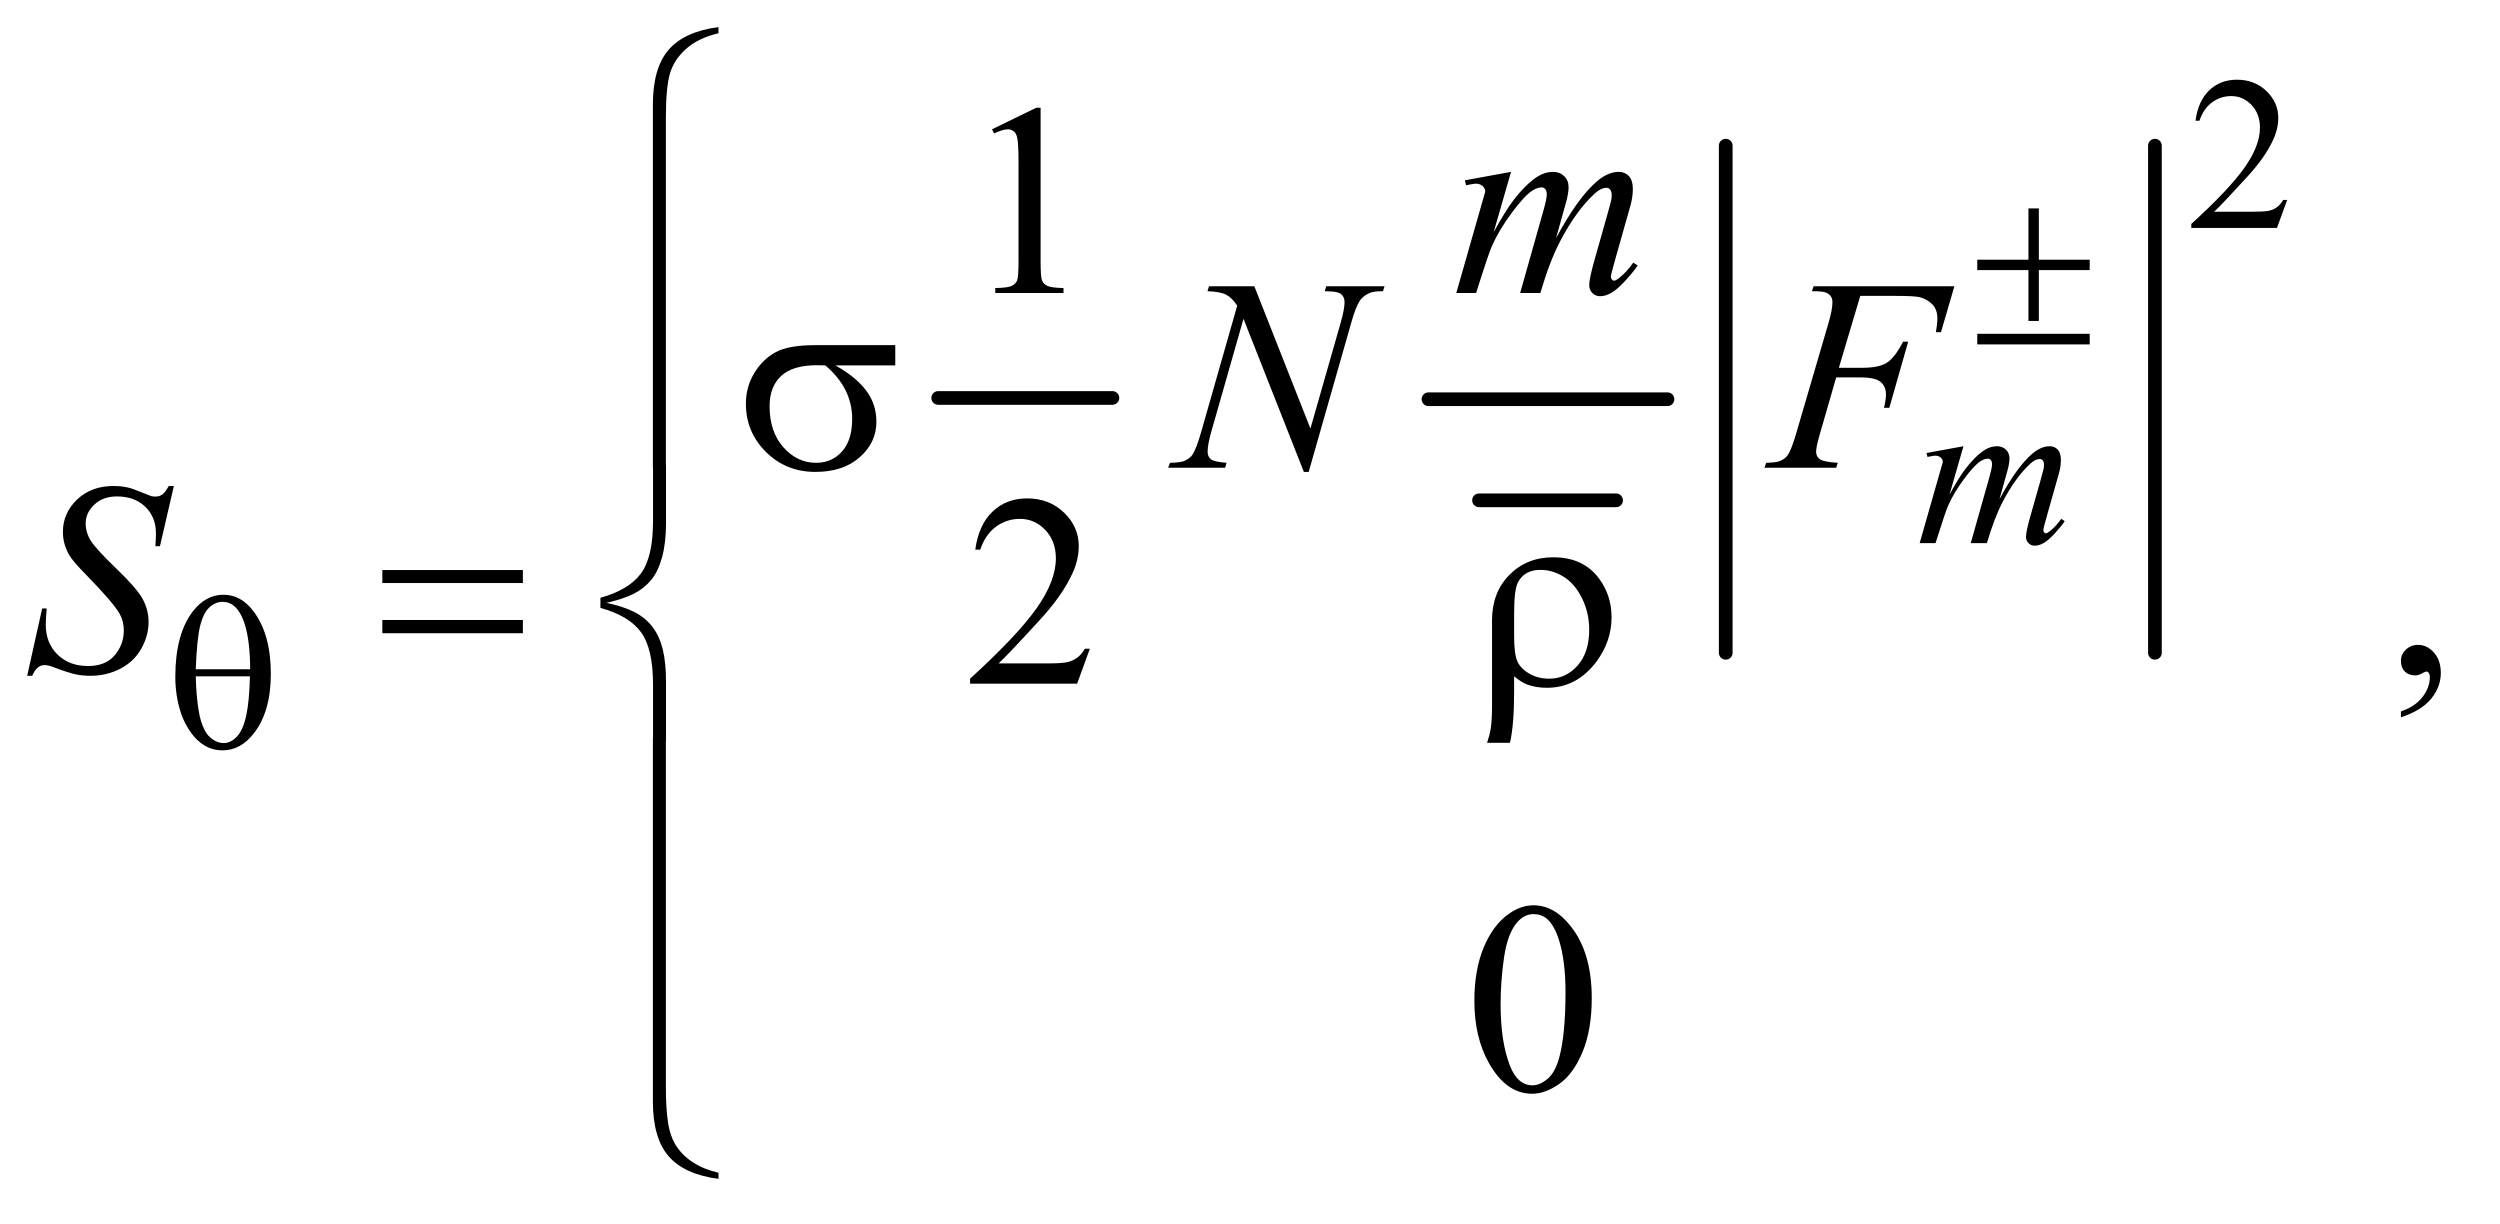 <?xml version="1.0" encoding="UTF-8"?>
<!DOCTYPE svg PUBLIC '-//W3C//DTD SVG 1.0//EN'
          'http://www.w3.org/TR/2001/REC-SVG-20010904/DTD/svg10.dtd'>
<svg stroke-dasharray="none" shape-rendering="auto" xmlns="http://www.w3.org/2000/svg" font-family="'Dialog'" text-rendering="auto" width="143" fill-opacity="1" color-interpolation="auto" color-rendering="auto" preserveAspectRatio="xMidYMid meet" font-size="12px" viewBox="0 0 143 70" fill="black" xmlns:xlink="http://www.w3.org/1999/xlink" stroke="black" image-rendering="auto" stroke-miterlimit="10" stroke-linecap="square" stroke-linejoin="miter" font-style="normal" stroke-width="1" height="70" stroke-dashoffset="0" font-weight="normal" stroke-opacity="1"
><!--Generated by the Batik Graphics2D SVG Generator--><defs id="genericDefs"
  /><g
  ><defs id="defs1"
    ><clipPath clipPathUnits="userSpaceOnUse" id="clipPath1"
      ><path d="M1.072 1.491 L91.261 1.491 L91.261 45.574 L1.072 45.574 L1.072 1.491 Z"
      /></clipPath
      ><clipPath clipPathUnits="userSpaceOnUse" id="clipPath2"
      ><path d="M34.239 47.645 L34.239 1456.043 L2915.699 1456.043 L2915.699 47.645 Z"
      /></clipPath
    ></defs
    ><g stroke-width="16" transform="scale(1.576,1.576) translate(-1.072,-1.491) matrix(0.031,0,0,0.031,0,0)" stroke-linejoin="round" stroke-linecap="round"
    ><line y2="514" fill="none" x1="1133" clip-path="url(#clipPath2)" x2="1337" y1="514"
    /></g
    ><g stroke-width="16" transform="matrix(0.049,0,0,0.049,-1.689,-2.35)" stroke-linejoin="round" stroke-linecap="round"
    ><line y2="632" fill="none" x1="1761" clip-path="url(#clipPath2)" x2="1921" y1="632"
    /></g
    ><g stroke-width="16" transform="matrix(0.049,0,0,0.049,-1.689,-2.35)" stroke-linejoin="round" stroke-linecap="round"
    ><line y2="514" fill="none" x1="1702" clip-path="url(#clipPath2)" x2="1981" y1="514"
    /></g
    ><g stroke-width="16" transform="matrix(0.049,0,0,0.049,-1.689,-2.35)" stroke-linejoin="round" stroke-linecap="round"
    ><line y2="810" fill="none" x1="2049" clip-path="url(#clipPath2)" x2="2049" y1="218"
    /></g
    ><g stroke-width="16" transform="matrix(0.049,0,0,0.049,-1.689,-2.35)" stroke-linejoin="round" stroke-linecap="round"
    ><line y2="810" fill="none" x1="2550" clip-path="url(#clipPath2)" x2="2550" y1="218"
    /></g
    ><g transform="matrix(0.049,0,0,0.049,-1.689,-2.35)"
    ><path d="M2704.375 281.375 L2692.5 314 L2592.5 314 L2592.5 309.375 Q2636.625 269.125 2654.625 243.625 Q2672.625 218.125 2672.625 197 Q2672.625 180.875 2662.75 170.5 Q2652.875 160.125 2639.125 160.125 Q2626.625 160.125 2616.688 167.438 Q2606.75 174.75 2602 188.875 L2597.375 188.875 Q2600.5 165.75 2613.438 153.375 Q2626.375 141 2645.75 141 Q2666.375 141 2680.188 154.25 Q2694 167.5 2694 185.5 Q2694 198.375 2688 211.25 Q2678.75 231.5 2658 254.125 Q2626.875 288.125 2619.125 295.125 L2663.375 295.125 Q2676.875 295.125 2682.312 294.125 Q2687.75 293.125 2692.125 290.062 Q2696.5 287 2699.75 281.375 L2704.375 281.375 Z" stroke="none" clip-path="url(#clipPath2)"
    /></g
    ><g transform="matrix(0.049,0,0,0.049,-1.689,-2.35)"
    ><path d="M1192.5 198.906 L1244.062 173.75 L1249.219 173.75 L1249.219 352.656 Q1249.219 370.469 1250.703 374.844 Q1252.188 379.219 1256.875 381.562 Q1261.562 383.906 1275.938 384.219 L1275.938 390 L1196.25 390 L1196.25 384.219 Q1211.25 383.906 1215.625 381.641 Q1220 379.375 1221.719 375.547 Q1223.438 371.719 1223.438 352.656 L1223.438 238.281 Q1223.438 215.156 1221.875 208.594 Q1220.781 203.594 1217.891 201.25 Q1215 198.906 1210.938 198.906 Q1205.156 198.906 1194.844 203.75 L1192.5 198.906 Z" stroke="none" clip-path="url(#clipPath2)"
    /></g
    ><g transform="matrix(0.049,0,0,0.049,-1.689,-2.35)"
    ><path d="M2837.188 885.281 L2837.188 878.406 Q2853.281 873.094 2862.109 861.922 Q2870.938 850.75 2870.938 838.25 Q2870.938 835.281 2869.531 833.25 Q2868.438 831.844 2867.344 831.844 Q2865.625 831.844 2859.844 834.969 Q2857.031 836.375 2853.906 836.375 Q2846.25 836.375 2841.719 831.844 Q2837.188 827.312 2837.188 819.344 Q2837.188 811.688 2843.047 806.219 Q2848.906 800.75 2857.344 800.75 Q2867.656 800.75 2875.703 809.734 Q2883.75 818.719 2883.75 833.562 Q2883.75 849.656 2872.578 863.484 Q2861.406 877.312 2837.188 885.281 Z" stroke="none" clip-path="url(#clipPath2)"
    /></g
    ><g transform="matrix(0.049,0,0,0.049,-1.689,-2.35)"
    ><path d="M1306.719 805.219 L1291.875 846 L1166.875 846 L1166.875 840.219 Q1222.031 789.906 1244.531 758.031 Q1267.031 726.156 1267.031 699.75 Q1267.031 679.594 1254.688 666.625 Q1242.344 653.656 1225.156 653.656 Q1209.531 653.656 1197.109 662.797 Q1184.688 671.938 1178.75 689.594 L1172.969 689.594 Q1176.875 660.688 1193.047 645.219 Q1209.219 629.75 1233.438 629.75 Q1259.219 629.75 1276.484 646.312 Q1293.75 662.875 1293.75 685.375 Q1293.75 701.469 1286.25 717.562 Q1274.688 742.875 1248.75 771.156 Q1209.844 813.656 1200.156 822.406 L1255.469 822.406 Q1272.344 822.406 1279.141 821.156 Q1285.938 819.906 1291.406 816.078 Q1296.875 812.25 1300.938 805.219 L1306.719 805.219 Z" stroke="none" clip-path="url(#clipPath2)"
    /></g
    ><g transform="matrix(0.049,0,0,0.049,-1.689,-2.35)"
    ><path d="M1755.562 1216.312 Q1755.562 1180.062 1766.5 1153.891 Q1777.438 1127.719 1795.562 1114.906 Q1809.625 1104.75 1824.625 1104.75 Q1849 1104.75 1868.375 1129.594 Q1892.594 1160.375 1892.594 1213.031 Q1892.594 1249.906 1881.969 1275.688 Q1871.344 1301.469 1854.859 1313.109 Q1838.375 1324.75 1823.062 1324.75 Q1792.75 1324.75 1772.594 1288.969 Q1755.562 1258.812 1755.562 1216.312 ZM1786.188 1220.219 Q1786.188 1263.969 1796.969 1291.625 Q1805.875 1314.906 1823.531 1314.906 Q1831.969 1314.906 1841.031 1307.328 Q1850.094 1299.75 1854.781 1281.938 Q1861.969 1255.062 1861.969 1206.156 Q1861.969 1169.906 1854.469 1145.688 Q1848.844 1127.719 1839.938 1120.219 Q1833.531 1115.062 1824.469 1115.062 Q1813.844 1115.062 1805.562 1124.594 Q1794.312 1137.562 1790.25 1165.375 Q1786.188 1193.188 1786.188 1220.219 Z" stroke="none" clip-path="url(#clipPath2)"
    /></g
    ><g transform="matrix(0.049,0,0,0.049,-1.689,-2.35)"
    ><path d="M2326.5 568.875 L2310.25 625.25 Q2321.125 605.375 2328.75 595.375 Q2340.625 579.875 2351.875 572.875 Q2358.5 568.875 2365.75 568.875 Q2372 568.875 2376.125 572.875 Q2380.25 576.875 2380.25 583.125 Q2380.25 589.25 2377.375 599.125 L2368.5 630.875 Q2388.875 592.75 2407.125 577.375 Q2417.25 568.875 2427.125 568.875 Q2432.875 568.875 2436.562 572.812 Q2440.25 576.75 2440.25 585 Q2440.25 592.25 2438 600.375 L2424.25 649 Q2419.75 664.875 2419.75 666.625 Q2419.75 668.375 2420.875 669.625 Q2421.625 670.5 2422.875 670.5 Q2424.125 670.5 2427.25 668.125 Q2434.375 662.625 2440.625 653.625 L2444.75 656.25 Q2441.625 661.25 2433.688 670 Q2425.75 678.75 2420.125 681.875 Q2414.5 685 2409.75 685 Q2405.375 685 2402.438 682 Q2399.5 679 2399.5 674.625 Q2399.5 668.625 2404.625 650.5 L2416 610.375 Q2419.875 596.5 2420.125 595 Q2420.5 592.625 2420.5 590.375 Q2420.5 587.25 2419.125 585.5 Q2417.625 583.75 2415.75 583.75 Q2410.5 583.75 2404.625 589.125 Q2387.375 605 2372.375 633.625 Q2362.5 652.5 2353.875 682 L2335 682 L2356.375 606.375 Q2359.875 594.125 2359.875 590 Q2359.875 586.625 2358.5 585 Q2357.125 583.375 2355.125 583.375 Q2351 583.375 2346.375 586.375 Q2338.875 591.25 2327.062 607.25 Q2315.25 623.25 2308.75 637.875 Q2305.625 644.75 2293.875 682 L2275.375 682 L2298.5 601 L2301.5 590.5 Q2302.375 588.125 2302.375 587 Q2302.375 584.25 2299.875 582.062 Q2297.375 579.875 2293.5 579.875 Q2291.875 579.875 2284.5 581.375 L2283.375 576.75 L2326.5 568.875 Z" stroke="none" clip-path="url(#clipPath2)"
    /></g
    ><g transform="matrix(0.049,0,0,0.049,-1.689,-2.35)"
    ><path d="M1798.375 248.594 L1778.062 319.062 Q1791.656 294.219 1801.188 281.719 Q1816.031 262.344 1830.094 253.594 Q1838.375 248.594 1847.438 248.594 Q1855.25 248.594 1860.406 253.594 Q1865.562 258.594 1865.562 266.406 Q1865.562 274.062 1861.969 286.406 L1850.875 326.094 Q1876.344 278.438 1899.156 259.219 Q1911.812 248.594 1924.156 248.594 Q1931.344 248.594 1935.953 253.516 Q1940.562 258.438 1940.562 268.75 Q1940.562 277.812 1937.75 287.969 L1920.562 348.75 Q1914.938 368.594 1914.938 370.781 Q1914.938 372.969 1916.344 374.531 Q1917.281 375.625 1918.844 375.625 Q1920.406 375.625 1924.312 372.656 Q1933.219 365.781 1941.031 354.531 L1946.188 357.812 Q1942.281 364.062 1932.359 375 Q1922.438 385.938 1915.406 389.844 Q1908.375 393.75 1902.438 393.75 Q1896.969 393.75 1893.297 390 Q1889.625 386.25 1889.625 380.781 Q1889.625 373.281 1896.031 350.625 L1910.25 300.469 Q1915.094 283.125 1915.406 281.25 Q1915.875 278.281 1915.875 275.469 Q1915.875 271.562 1914.156 269.375 Q1912.281 267.188 1909.938 267.188 Q1903.375 267.188 1896.031 273.906 Q1874.469 293.75 1855.719 329.531 Q1843.375 353.125 1832.594 390 L1809 390 L1835.719 295.469 Q1840.094 280.156 1840.094 275 Q1840.094 270.781 1838.375 268.75 Q1836.656 266.719 1834.156 266.719 Q1829 266.719 1823.219 270.469 Q1813.844 276.562 1799.078 296.562 Q1784.312 316.562 1776.188 334.844 Q1772.281 343.438 1757.594 390 L1734.469 390 L1763.375 288.75 L1767.125 275.625 Q1768.219 272.656 1768.219 271.25 Q1768.219 267.812 1765.094 265.078 Q1761.969 262.344 1757.125 262.344 Q1755.094 262.344 1745.875 264.219 L1744.469 258.438 L1798.375 248.594 Z" stroke="none" clip-path="url(#clipPath2)"
    /></g
    ><g transform="matrix(0.049,0,0,0.049,-1.689,-2.35)"
    ><path d="M1498.719 382.125 L1564.188 548.219 L1599.656 424.156 Q1604.031 408.844 1604.031 400.406 Q1604.031 394.625 1599.969 391.344 Q1595.906 388.062 1584.812 388.062 Q1582.938 388.062 1580.906 387.906 L1582.625 382.125 L1650.75 382.125 L1648.875 387.906 Q1638.25 387.75 1633.094 390.094 Q1625.75 393.375 1622.156 398.531 Q1617.156 405.875 1612 424.156 L1562.156 598.844 L1556.531 598.844 L1486.062 420.094 L1448.406 552.125 Q1444.188 567.125 1444.188 575.094 Q1444.188 581.031 1448.016 584.078 Q1451.844 587.125 1466.219 588.219 L1464.656 594 L1398.094 594 L1400.281 588.219 Q1412.781 587.906 1417 586.031 Q1423.406 583.219 1426.531 578.688 Q1431.062 571.812 1436.688 552.125 L1478.719 404.781 Q1472.625 395.406 1465.672 391.891 Q1458.719 388.375 1444.031 387.906 L1445.75 382.125 L1498.719 382.125 ZM2206.062 393.375 L2181.062 477.281 L2208.875 477.281 Q2227.625 477.281 2236.922 471.5 Q2246.219 465.719 2256.062 446.812 L2262 446.812 L2239.969 524 L2233.719 524 Q2236.062 514.625 2236.062 508.531 Q2236.062 499 2229.734 493.766 Q2223.406 488.531 2206.062 488.531 L2177.938 488.531 L2159.5 552.438 Q2154.5 569.469 2154.5 575.094 Q2154.5 580.875 2158.797 584 Q2163.094 587.125 2179.812 588.219 L2177.938 594 L2094.188 594 L2096.219 588.219 Q2108.406 587.906 2112.469 586.031 Q2118.719 583.375 2121.688 578.844 Q2125.906 572.438 2131.688 552.438 L2169.031 424.781 Q2173.562 409.312 2173.562 400.562 Q2173.562 396.5 2171.531 393.609 Q2169.5 390.719 2165.516 389.312 Q2161.531 387.906 2149.656 387.906 L2151.531 382.125 L2315.906 382.125 L2300.281 435.719 L2294.344 435.719 Q2296.062 426.031 2296.062 419.781 Q2296.062 409.469 2290.359 403.453 Q2284.656 397.438 2275.75 394.938 Q2269.5 393.375 2247.781 393.375 L2206.062 393.375 Z" stroke="none" clip-path="url(#clipPath2)"
    /></g
    ><g transform="matrix(0.049,0,0,0.049,-1.689,-2.35)"
    ><path d="M66.188 836.844 L83.688 758.25 L89 758.25 Q87.906 769.656 87.906 777.156 Q87.906 798.562 101.578 812 Q115.25 825.438 137.281 825.438 Q157.75 825.438 168.375 812.859 Q179 800.281 179 783.875 Q179 773.25 174.156 764.5 Q166.812 751.531 134.938 718.875 Q119.469 703.25 115.094 695.594 Q107.906 682.938 107.906 669.031 Q107.906 646.844 124.469 631.062 Q141.031 615.281 166.969 615.281 Q175.719 615.281 183.531 617 Q188.375 617.938 201.188 623.25 Q210.25 626.844 211.188 627.156 Q213.375 627.625 216.031 627.625 Q220.562 627.625 223.844 625.281 Q227.125 622.938 231.5 615.281 L237.438 615.281 L221.188 685.594 L215.875 685.594 Q216.5 676.219 216.5 670.438 Q216.5 651.531 204 639.5 Q191.5 627.469 171.031 627.469 Q154.781 627.469 144.625 637 Q134.469 646.531 134.469 659.031 Q134.469 669.969 140.953 679.891 Q147.438 689.812 170.797 712.234 Q194.156 734.656 201.031 747.234 Q207.906 759.812 207.906 774.031 Q207.906 790.125 199.391 805.203 Q190.875 820.281 174.938 828.562 Q159 836.844 140.094 836.844 Q130.719 836.844 122.594 835.125 Q114.469 833.406 96.656 826.688 Q90.562 824.344 86.5 824.344 Q77.281 824.344 72.125 836.844 L66.188 836.844 Z" stroke="none" clip-path="url(#clipPath2)"
    /></g
    ><g transform="matrix(0.049,0,0,0.049,-1.689,-2.35)"
    ><path d="M2402.375 291.25 L2414.5 291.25 L2414.5 351.125 L2473.875 351.125 L2473.875 363.25 L2414.5 363.25 L2414.5 422.625 L2402.375 422.625 L2402.375 363.25 L2342.625 363.25 L2342.625 351.125 L2402.375 351.125 L2402.375 291.25 ZM2342.625 437.625 L2473.875 437.625 L2473.875 450 L2342.625 450 L2342.625 437.625 Z" stroke="none" clip-path="url(#clipPath2)"
    /></g
    ><g transform="matrix(0.049,0,0,0.049,-1.689,-2.35)"
    ><path d="M239.125 838.125 Q239.125 788.875 259.125 762.25 Q274.25 742.25 295.375 742.25 Q315.875 742.25 330.375 761.5 Q350.625 788.375 350.625 834.625 Q350.625 878.625 330.75 904.125 Q315.25 923.875 294.25 923.875 Q282.875 923.875 273.5 918.375 Q264.125 912.875 256.875 902.5 Q249.625 892.125 245.75 880.5 Q239.125 860.5 239.125 838.125 ZM326.5 829.25 Q326.375 796.625 320.25 776.875 Q315.5 761.75 307.625 755.25 Q301.875 750.5 294.375 750.5 Q285.875 750.5 278.75 757.125 Q271.625 763.75 267.938 779.25 Q264.25 794.75 263 829.25 L326.5 829.25 ZM263 837.5 Q263.5 859.75 266.375 877.5 Q268.5 891 273.75 901 Q276.875 907 282.875 911.188 Q288.875 915.375 295.75 915.375 Q303.75 915.375 310.938 907.875 Q318.125 900.375 321.812 883.75 Q325.5 867.125 326.25 837.5 L263 837.5 Z" stroke="none" clip-path="url(#clipPath2)"
    /></g
    ><g transform="matrix(0.049,0,0,0.049,-1.689,-2.35)"
    ><path d="M873.188 86.781 C857.667 90.427 845.219 96.365 835.844 104.594 C826.469 112.823 820.115 122.276 816.781 132.953 C813.448 143.63 811.781 161.261 811.781 185.844 L811.781 593.787 L796.625 593.787 L796.625 169.75 C796.625 141.417 802.771 120.167 815.062 106 C827.354 91.833 846.729 83.031 873.188 79.594 Z" stroke="none" clip-path="url(#clipPath2)"
    /></g
    ><g transform="matrix(0.049,0,0,0.049,-1.689,-2.35)"
    ><path d="M1079.562 474.469 L1009.562 474.469 Q1033.156 487.594 1045.344 503.531 Q1057.531 519.469 1057.531 540.406 Q1057.531 564.469 1038.156 581.656 Q1018.781 598.844 986.281 598.844 Q952.062 598.844 928.625 575.562 Q905.188 552.281 905.188 519.312 Q905.188 499.469 915.031 483.375 Q924.875 467.281 939.953 459.078 Q955.031 450.875 986.125 450.875 L1079.562 450.875 L1079.562 474.469 ZM997.844 474.469 Q991.281 474.312 987.844 474.312 Q959.875 474.312 946.359 486.812 Q932.844 499.312 932.844 522.125 Q932.844 551.969 948.938 570.094 Q965.031 588.219 987.062 588.219 Q1005.5 588.219 1017.375 575.016 Q1029.25 561.812 1029.25 536.969 Q1029.25 501.031 997.844 474.469 Z" stroke="none" clip-path="url(#clipPath2)"
    /></g
    ><g transform="matrix(0.049,0,0,0.049,-1.689,-2.35)"
    ><path d="M480.781 713.406 L644.844 713.406 L644.844 728.562 L480.781 728.562 L480.781 713.406 ZM480.781 771.688 L644.844 771.688 L644.844 787.156 L480.781 787.156 L480.781 771.688 Z" stroke="none" clip-path="url(#clipPath2)"
    /></g
    ><g transform="matrix(0.049,0,0,0.049,-1.689,-2.35)"
    ><path d="M1801.969 837.406 L1801.969 855.688 Q1801.969 894.281 1797.125 915.062 L1770.406 915.062 Q1773.688 905.062 1774.625 898.812 Q1776.188 888.188 1776.188 872.094 L1776.188 771.938 Q1776.188 739.594 1796.5 718.969 Q1816.812 698.5 1847.75 698.5 Q1883.062 698.5 1901.5 723.812 Q1915.719 743.5 1915.719 768.344 Q1915.719 796.312 1898.375 819.906 Q1875.406 850.844 1840.25 850.844 Q1827.594 850.844 1817.281 847.094 Q1810.406 844.438 1801.969 837.406 ZM1801.969 790.219 Q1801.969 811.625 1805.797 820.062 Q1809.625 828.5 1819.781 834.359 Q1829.938 840.219 1842.906 840.219 Q1862.438 840.219 1876.031 824.906 Q1889.625 809.594 1889.625 783.188 Q1889.625 763.344 1881.266 746.391 Q1872.906 729.438 1859.938 721.312 Q1846.969 713.188 1832.594 713.188 Q1814.625 713.188 1806.812 727.094 Q1801.969 735.375 1801.969 763.812 L1801.969 790.219 Z" stroke="none" clip-path="url(#clipPath2)"
    /></g
    ><g transform="matrix(0.049,0,0,0.049,-1.689,-2.35)"
    ><path d="M811.938 912.938 L796.781 912.938 L796.781 847 Q796.781 805.125 782.719 785.906 Q768.656 766.688 735.375 757.625 L735.375 745.75 Q768.656 736.531 782.719 717.312 Q796.781 698.094 796.781 656.219 L796.781 590.594 L811.938 590.594 L811.938 659.188 Q811.938 681.844 807.25 698.719 Q802.562 715.594 794.359 725.281 Q786.156 734.969 774.438 740.984 Q762.719 747 742.406 751.688 Q762.875 756.062 775.453 762.625 Q788.031 769.188 796.156 779.812 Q804.281 790.438 808.109 805.906 Q811.938 821.375 811.938 843.719 L811.938 912.938 Z" stroke="none" clip-path="url(#clipPath2)"
    /></g
    ><g transform="matrix(0.049,0,0,0.049,-1.689,-2.35)"
    ><path d="M873.188 1416.906 L873.188 1424.094 C846.729 1420.656 827.354 1411.88 815.062 1397.766 C802.771 1383.651 796.625 1362.375 796.625 1333.938 L796.625 909.9 L811.781 909.9 L811.781 1317.844 C811.781 1333.364 812.588 1346.672 814.203 1357.765 C815.818 1368.859 819.047 1378.156 823.891 1385.656 C828.734 1393.156 835.297 1399.588 843.578 1404.953 C851.859 1410.318 861.729 1414.302 873.187 1416.906 Z" stroke="none" clip-path="url(#clipPath2)"
    /></g
  ></g
></svg
>
